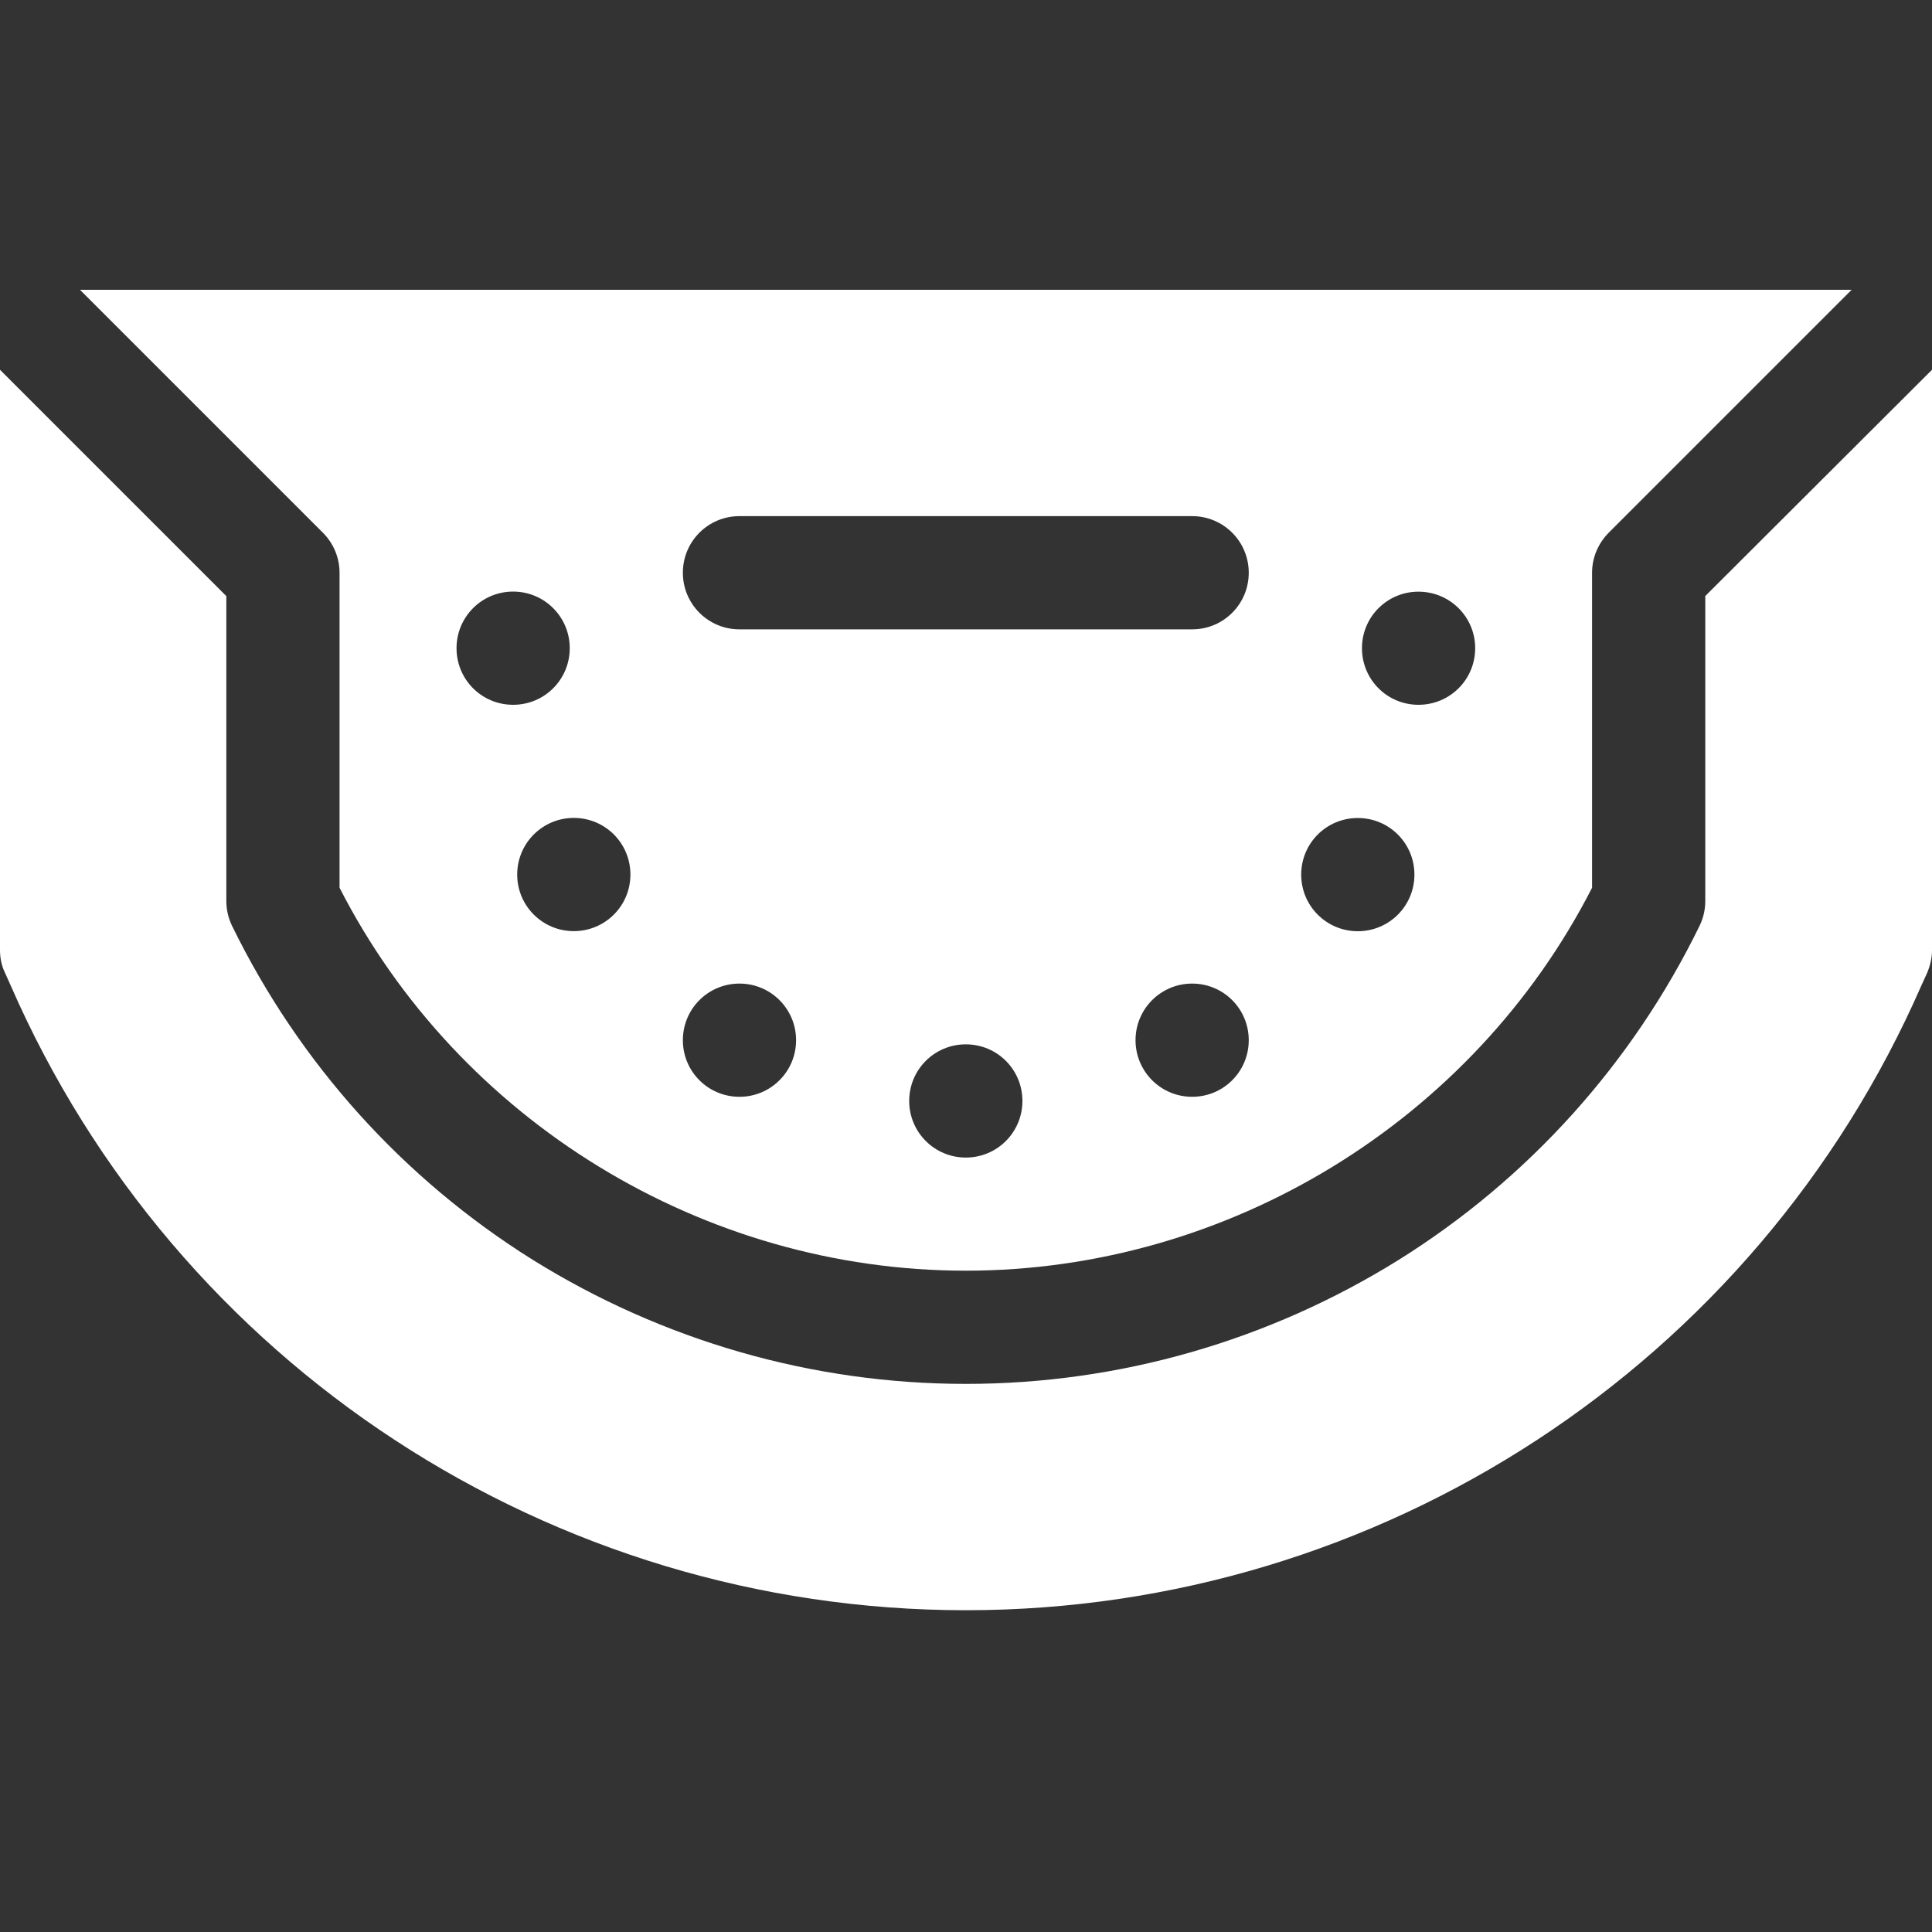 <svg width="20" height="20" viewBox="0 0 20 20" fill="none" xmlns="http://www.w3.org/2000/svg">
<rect x="0" y="0" width="20" height="20" fill="#333333" stroke="none"/>
<g clip-path="url(#clip0_59236_151155)">
<path d="M9.998 13.154C12.716 13.154 15.247 11.604 16.481 9.19V5.929C16.481 5.773 16.544 5.625 16.653 5.515L19.168 3H0.828L3.343 5.515C3.452 5.624 3.515 5.773 3.515 5.929V9.19C4.749 11.604 7.28 13.154 9.998 13.154V13.154ZM9.998 11.983C9.674 11.983 9.412 11.721 9.412 11.397C9.412 11.072 9.674 10.811 9.998 10.811C10.323 10.811 10.584 11.072 10.584 11.397C10.584 11.721 10.323 11.983 9.998 11.983ZM12.341 11.354C12.017 11.354 11.755 11.092 11.755 10.768C11.755 10.444 12.017 10.182 12.341 10.182C12.666 10.182 12.927 10.444 12.927 10.768C12.927 11.092 12.666 11.354 12.341 11.354ZM14.684 6.125C15.009 6.125 15.271 6.386 15.271 6.71C15.271 7.035 15.009 7.296 14.684 7.296C14.36 7.296 14.099 7.035 14.099 6.71C14.099 6.386 14.36 6.125 14.684 6.125ZM14.056 8.468C14.38 8.468 14.642 8.729 14.642 9.054C14.642 9.378 14.38 9.64 14.056 9.64C13.731 9.64 13.47 9.378 13.47 9.054C13.47 8.729 13.731 8.468 14.056 8.468ZM7.655 5.343H12.341C12.665 5.343 12.927 5.605 12.927 5.929C12.927 6.253 12.666 6.515 12.341 6.515H7.655C7.331 6.515 7.069 6.253 7.069 5.929C7.069 5.605 7.33 5.343 7.655 5.343ZM7.655 10.182C7.979 10.182 8.241 10.444 8.241 10.768C8.241 11.092 7.979 11.354 7.655 11.354C7.33 11.354 7.069 11.092 7.069 10.768C7.069 10.444 7.33 10.182 7.655 10.182ZM6.526 9.053C6.526 9.377 6.265 9.639 5.94 9.639C5.616 9.639 5.354 9.378 5.354 9.053C5.354 8.729 5.616 8.467 5.94 8.467C6.265 8.467 6.526 8.729 6.526 9.053ZM5.312 6.124C5.636 6.124 5.898 6.386 5.898 6.71C5.898 7.035 5.636 7.296 5.312 7.296C4.987 7.296 4.726 7.035 4.726 6.71C4.726 6.386 4.987 6.124 5.312 6.124Z" fill="white"/>
<path d="M17.653 6.171V9.327C17.653 9.417 17.633 9.503 17.594 9.584C16.899 11.006 15.825 12.201 14.481 13.041C13.134 13.88 11.584 14.326 9.998 14.326C8.412 14.326 6.862 13.88 5.514 13.041C4.171 12.201 3.097 11.006 2.402 9.584C2.363 9.503 2.343 9.416 2.343 9.327V6.171L0 3.828V9.834C0 9.916 0.015 9.995 0.051 10.069L0.109 10.198C1.824 14.13 5.71 16.669 9.998 16.669C14.286 16.669 18.172 14.13 19.89 10.202L19.949 10.073C19.98 9.999 20 9.92 20 9.838V3.828L17.652 6.171L17.653 6.171Z" fill="white"/>
</g>
<defs>
<clipPath id="clip0_59236_151155">
<rect width="20" height="13.669" fill="white" transform="translate(0 3)"/>
</clipPath>
</defs>
</svg>
